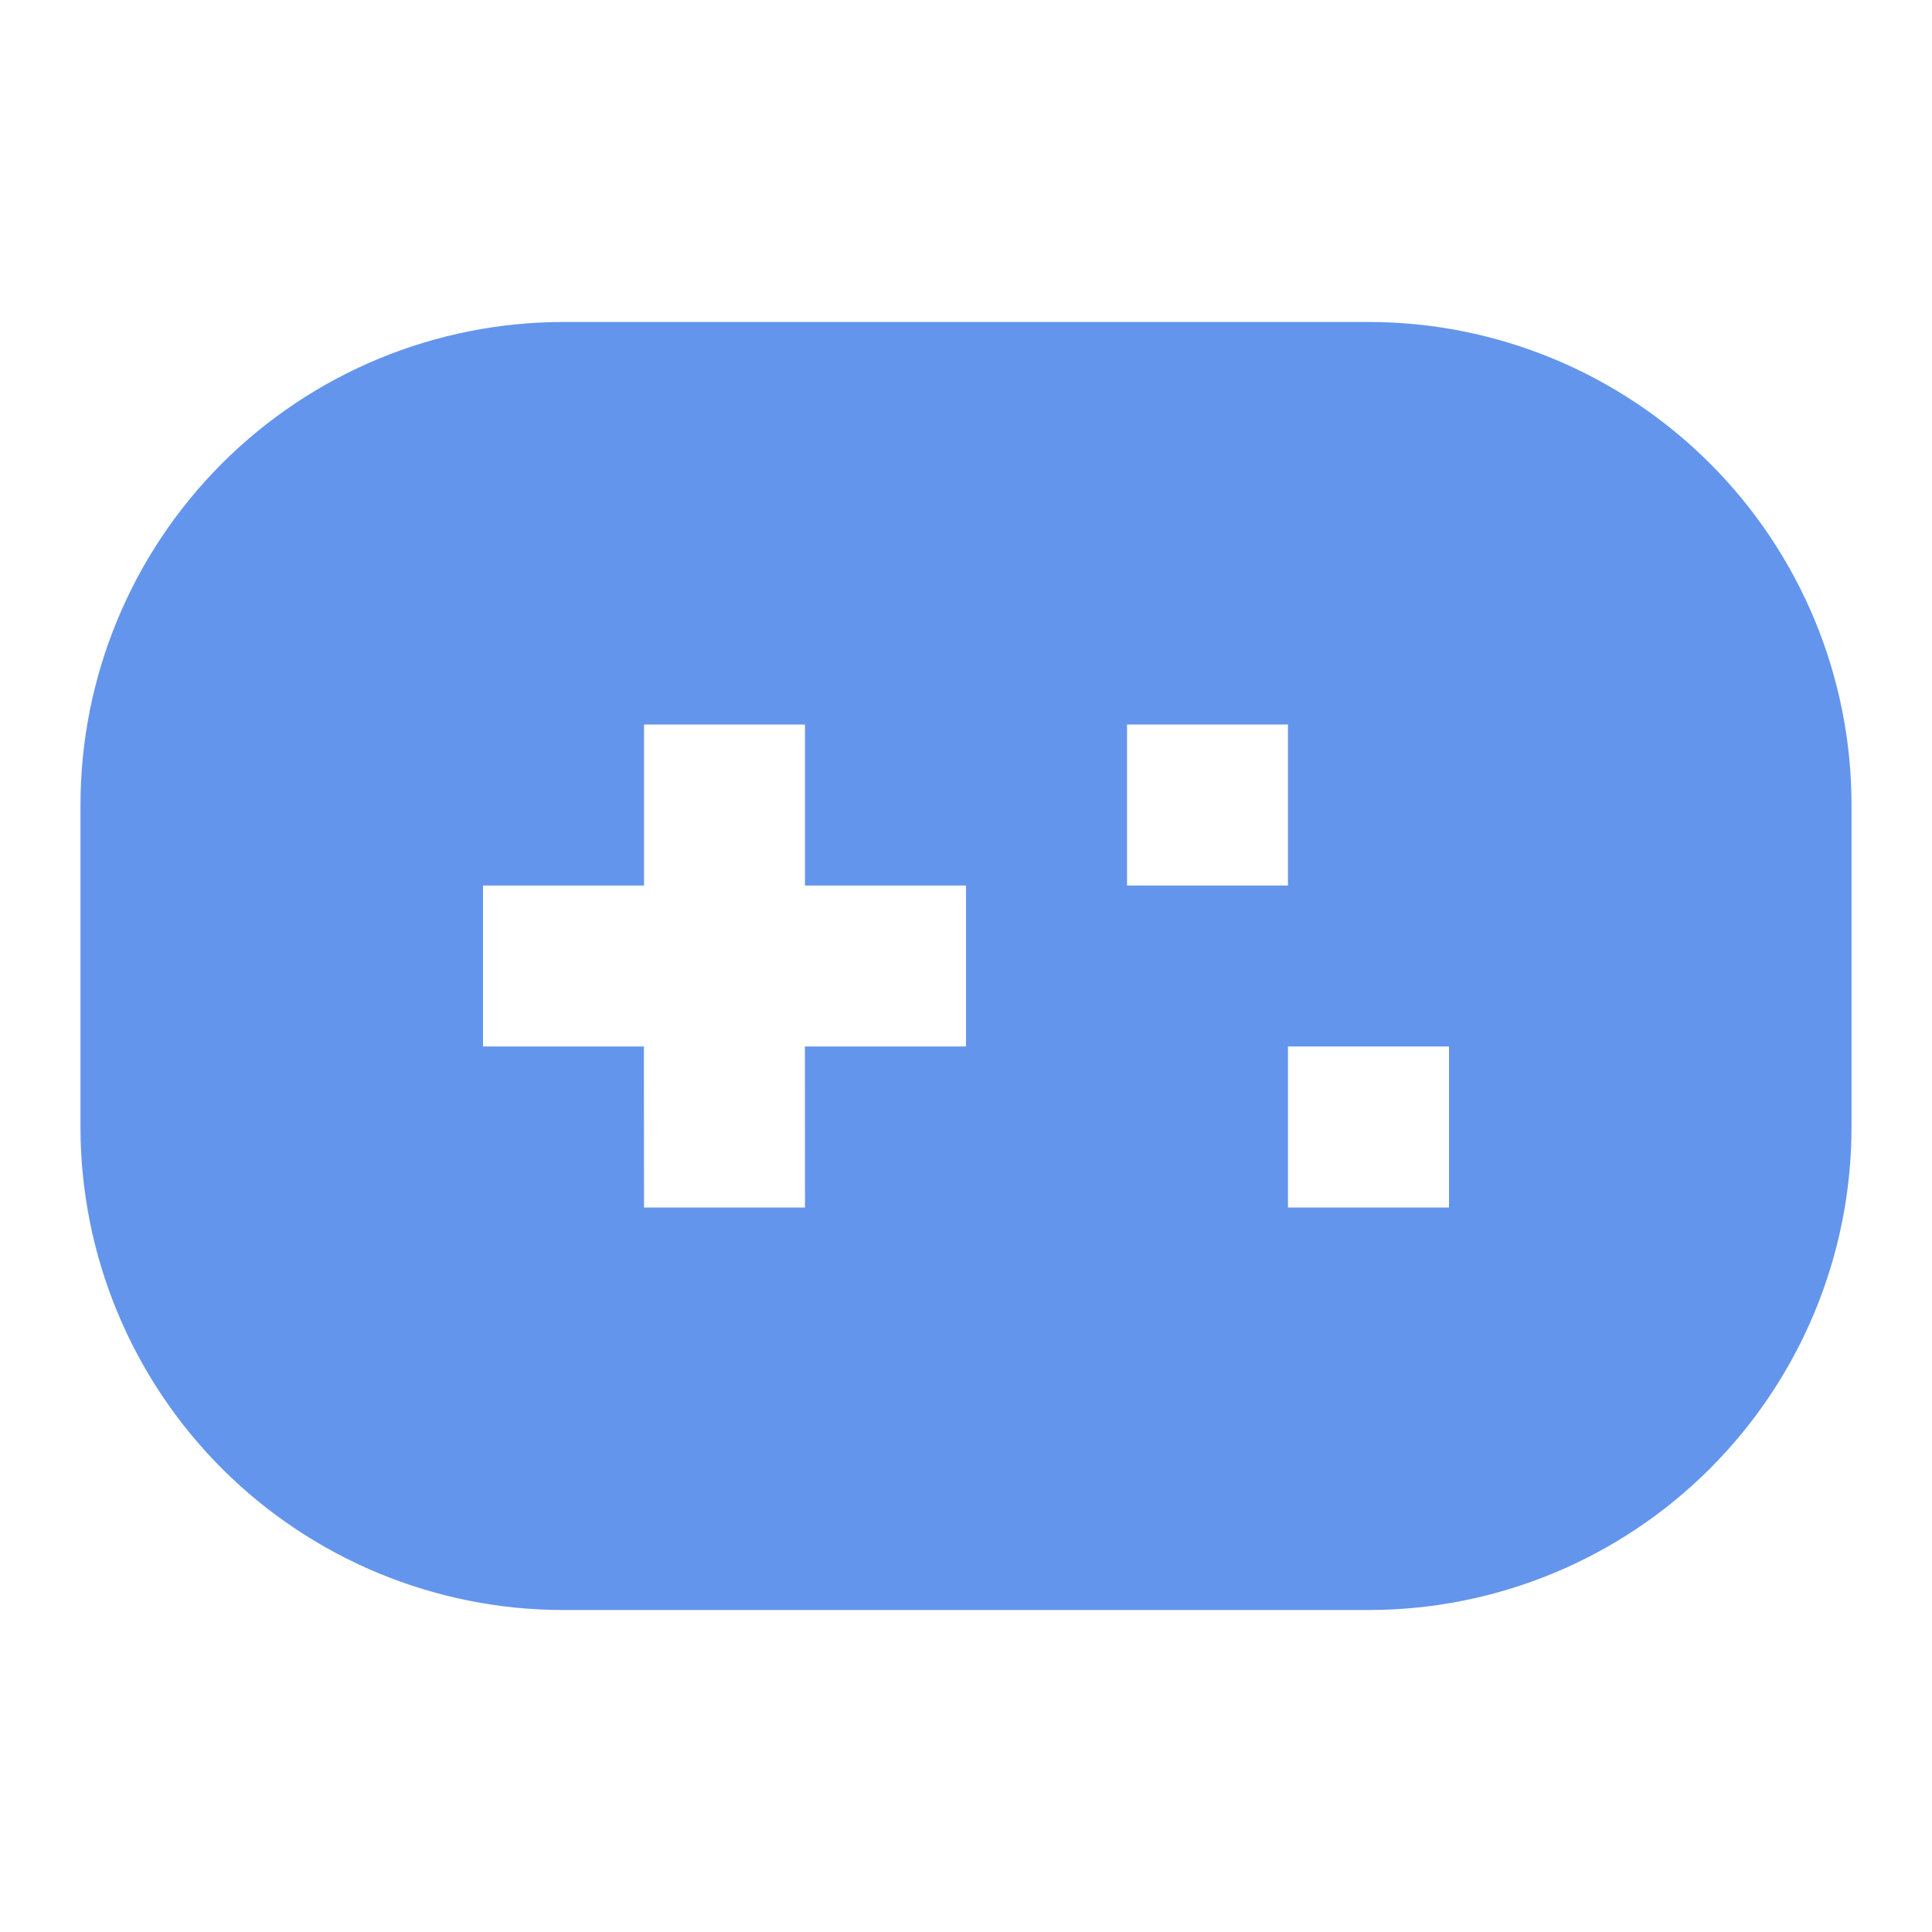 <svg width="32" height="32" viewBox="0 0 32 32" fill="none" xmlns="http://www.w3.org/2000/svg">
<path d="M22.667 5.333C24.788 5.333 26.823 6.176 28.323 7.677C29.824 9.177 30.667 11.212 30.667 13.333V18.667C30.667 20.788 29.824 22.823 28.323 24.324C26.823 25.824 24.788 26.667 22.667 26.667H9.333C7.212 26.667 5.177 25.824 3.676 24.324C2.176 22.823 1.333 20.788 1.333 18.667V13.333C1.333 11.212 2.176 9.177 3.676 7.677C5.177 6.176 7.212 5.333 9.333 5.333H22.667ZM13.333 12H10.667V14.667H8V17.333H10.665L10.667 20H13.333L13.332 17.333H16V14.667H13.333V12ZM24 17.333H21.333V20H24V17.333ZM21.333 12H18.667V14.667H21.333V12Z" fill="#6495ED"/>
</svg>
